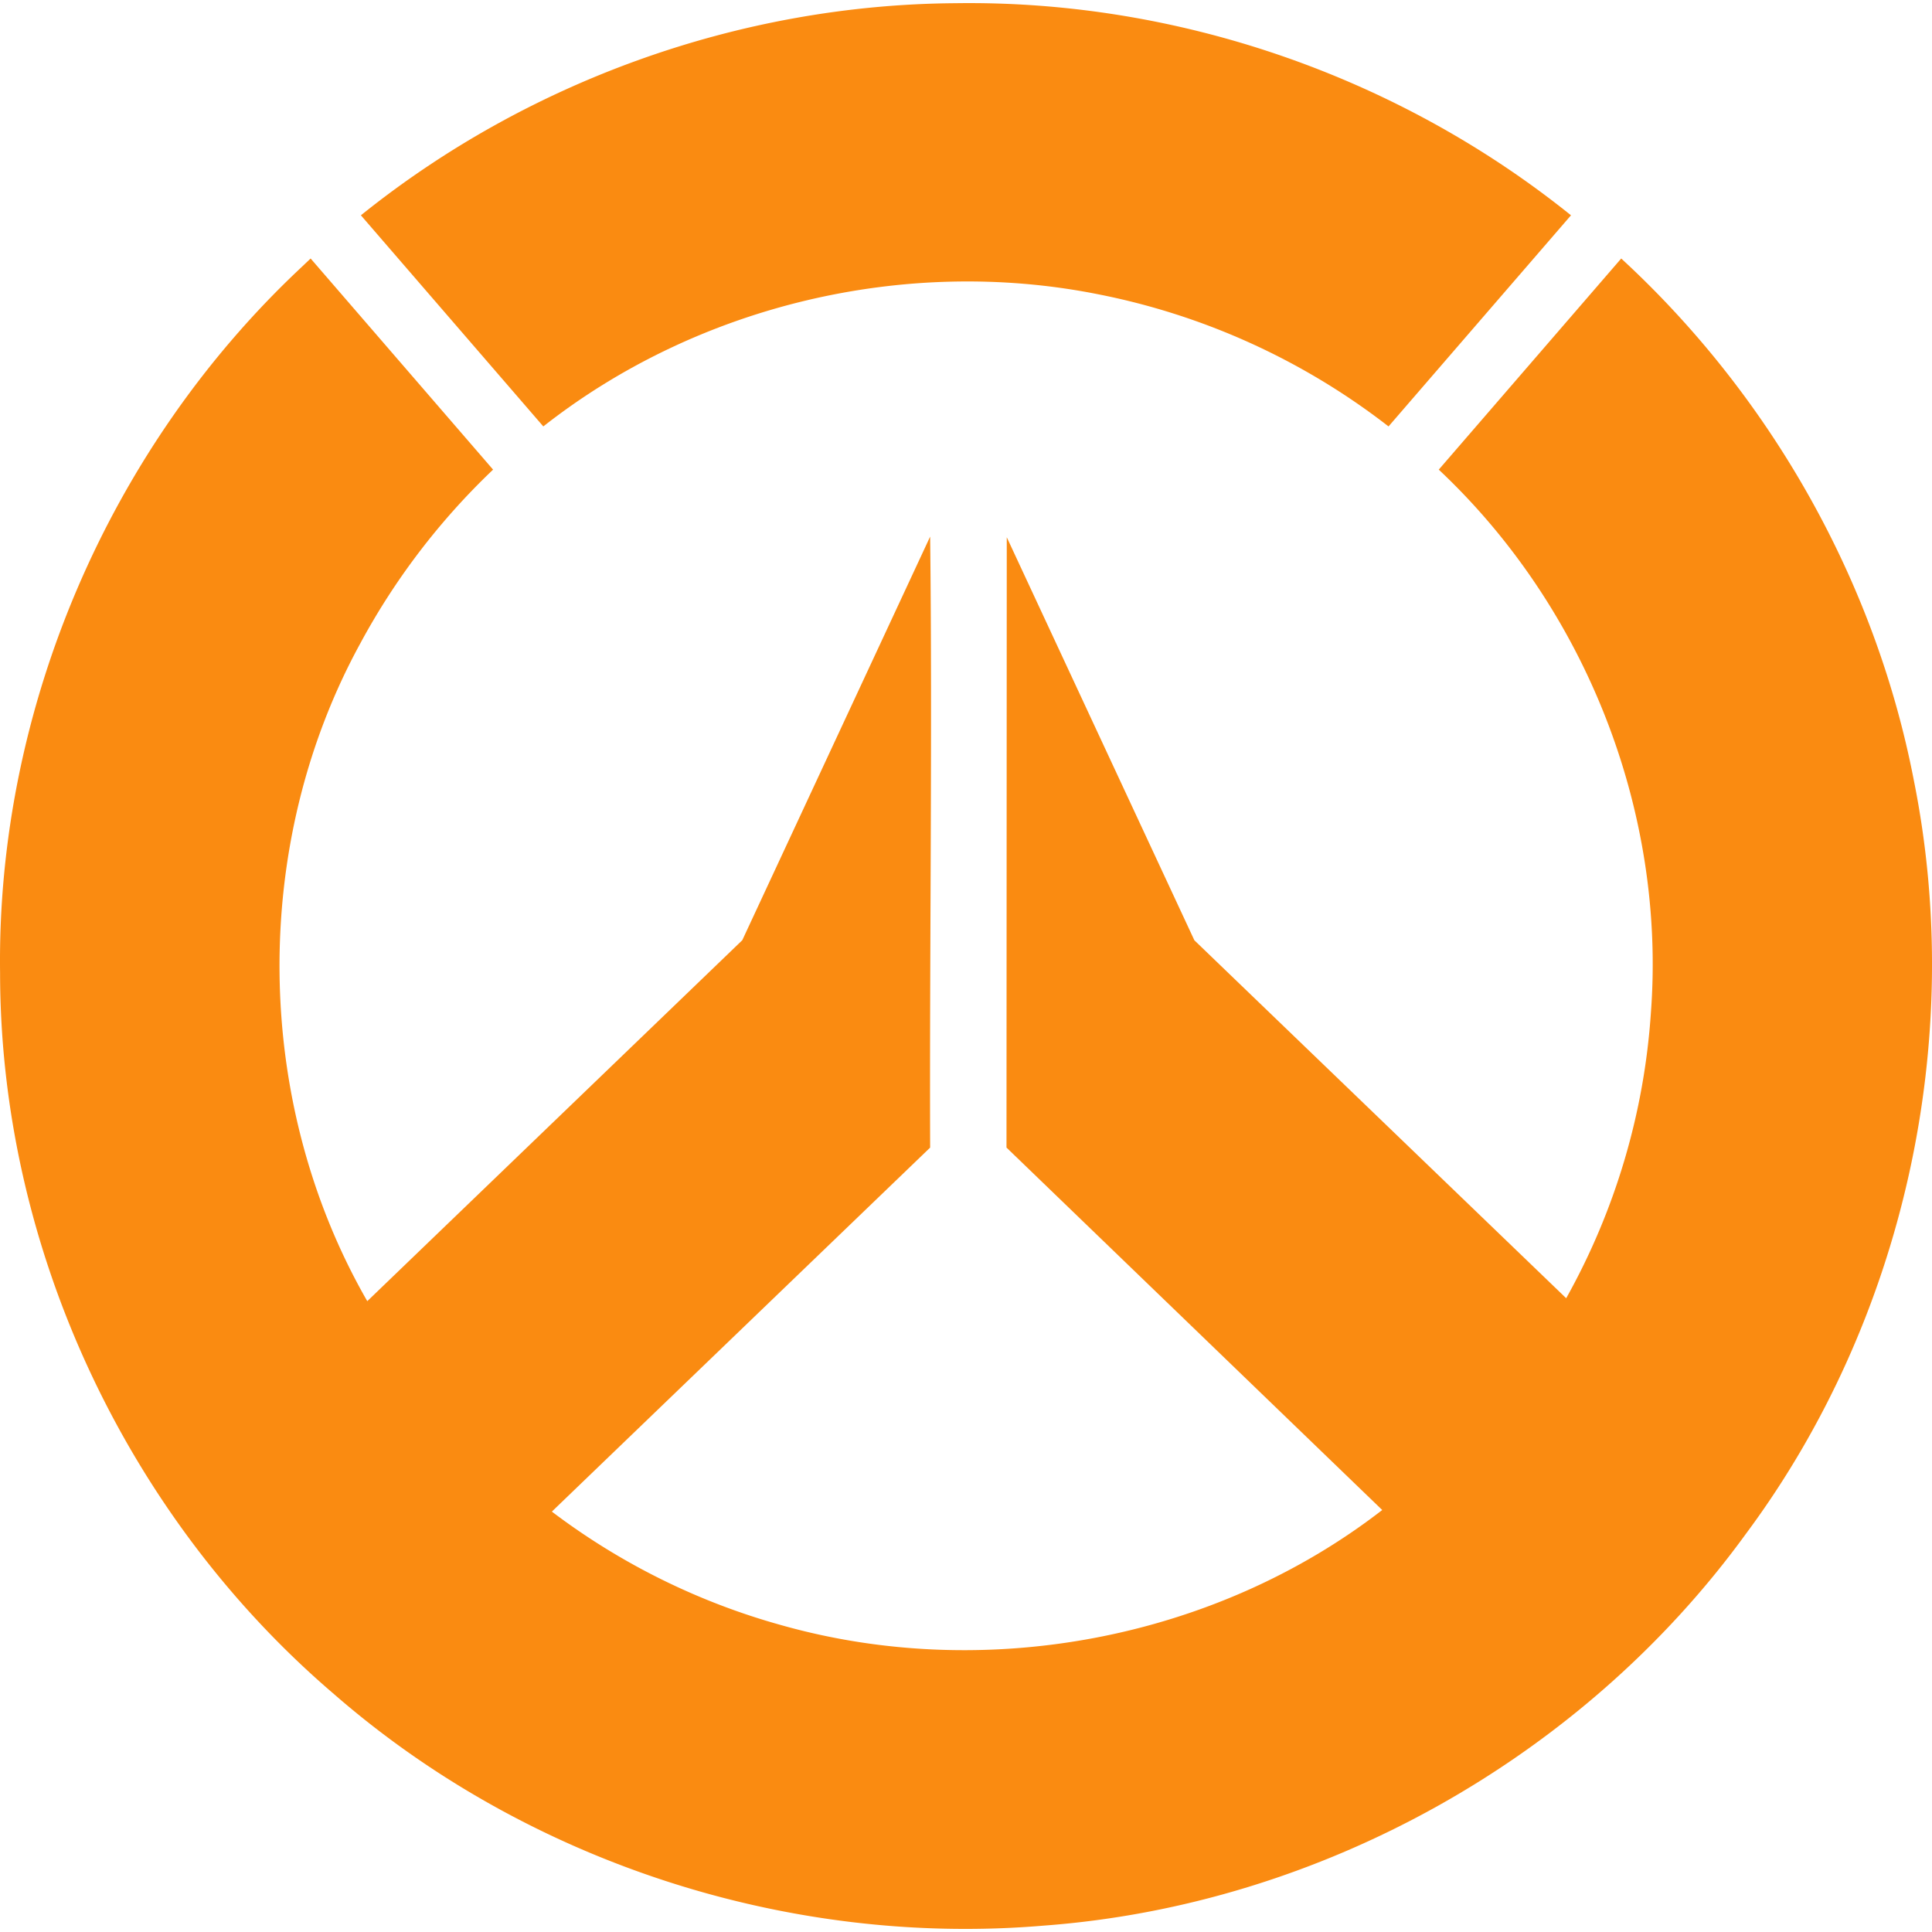 <?xml version="1.0" encoding="UTF-8"?>
<svg xmlns="http://www.w3.org/2000/svg" viewBox="0 0 50 50">
  <path id="overwatch-top" d="M24.725.083C19.161.12 13.661 2.096 9.34 5.572l4.721 5.464c3.985-3.134 9.355-4.412 14.335-3.425a17.885 17.885 0 0 1 7.539 3.425l4.722-5.464C36.187 1.977 30.48-.003 24.725.083z" fill="#fa8b11"/>
  <path id="overwatch-bottom" d="M7.802 6.915C2.827 11.573-.09 18.345.002 25.176.005 32.266 3.25 39.232 8.64 43.84c4.982 4.342 11.757 6.554 18.372 5.995 7.167-.532 13.97-4.348 18.176-10.145 4.094-5.509 5.698-12.774 4.339-19.51-1-5.158-3.712-9.937-7.57-13.49l-4.722 5.464c3.805 3.575 5.882 8.85 5.49 14.056a17.543 17.543 0 0 1-2.192 7.388l-9.623-9.264-4.855-10.43-.007 15.795 9.724 9.38c-4.333 3.355-10.28 4.468-15.548 2.981a17.654 17.654 0 0 1-5.942-2.94l9.79-9.42c-.017-5.136.06-10.68 0-15.813L19.21 24.333l-9.705 9.341c-2.961-5.151-3.032-11.811-.182-17.02a17.996 17.996 0 0 1 3.438-4.5L8.039 6.69l-.237.225z" fill="#fa8b11"/>
</svg> 